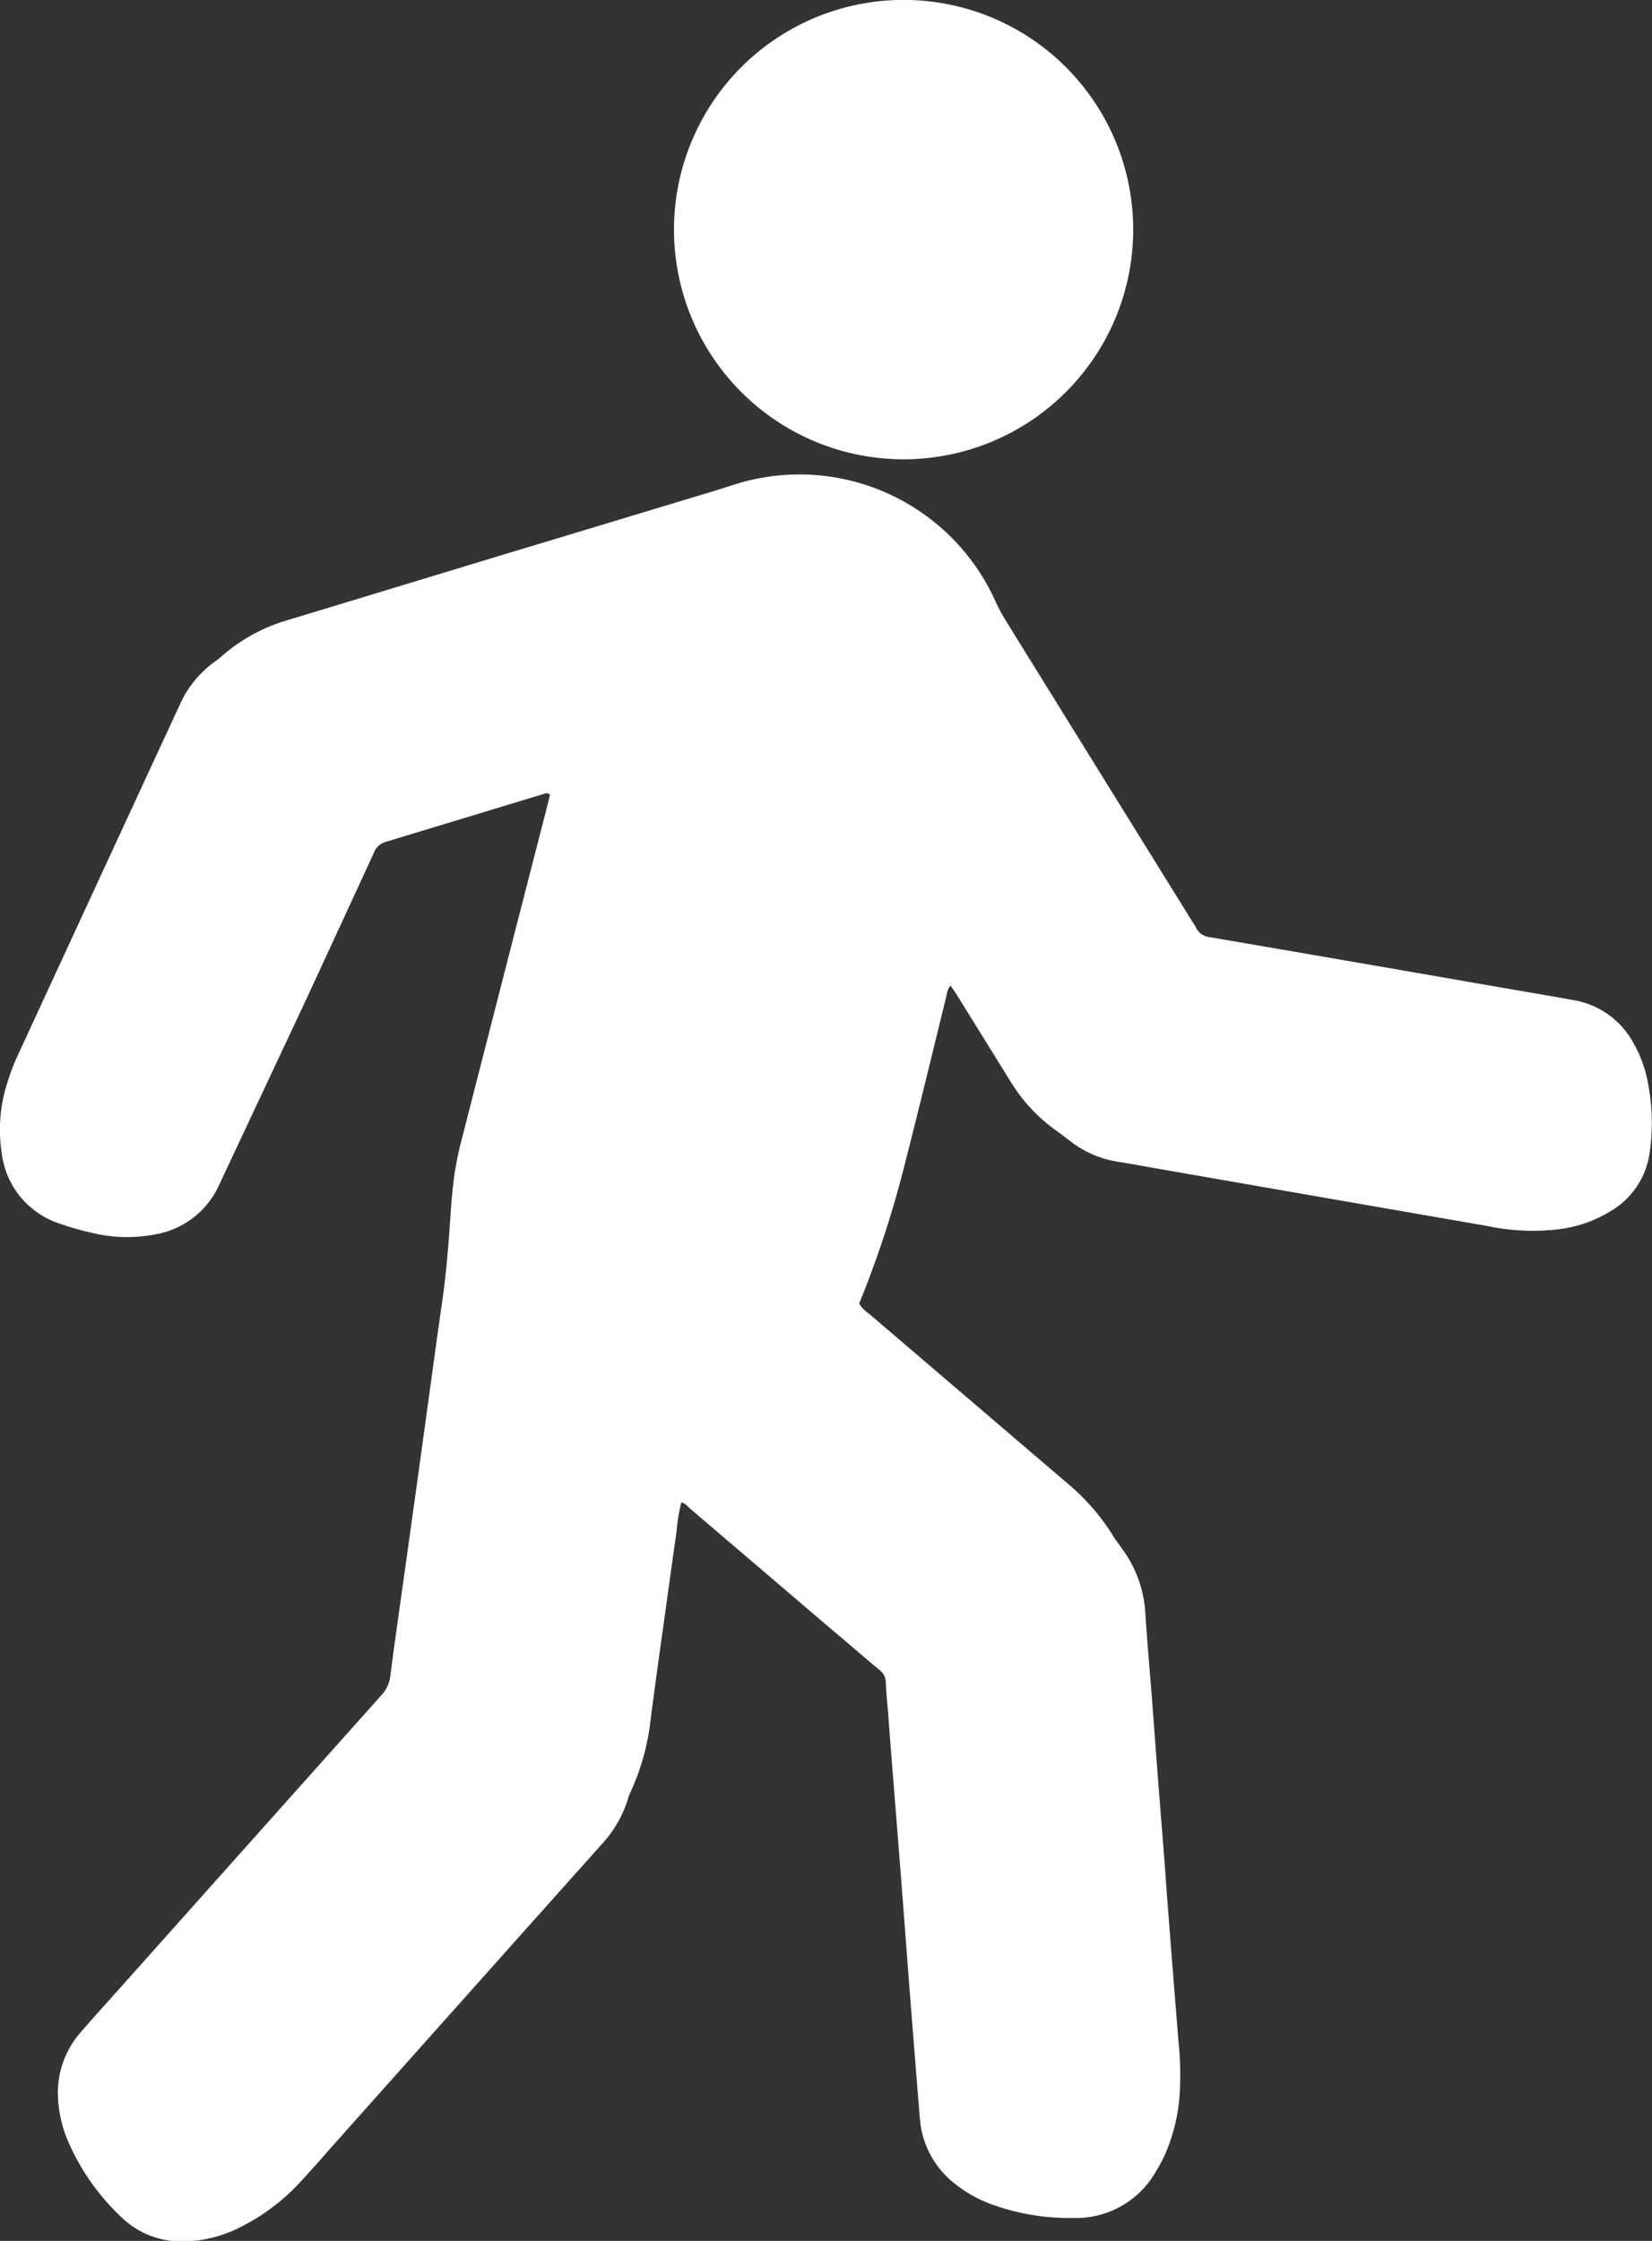 <svg id="Running" xmlns="http://www.w3.org/2000/svg" xmlns:xlink="http://www.w3.org/1999/xlink" width="20.758" height="28.146" viewBox="0 0 20.758 28.146">
  <rect x="0" y="0" width="20.758" height="28.146" fill="#333333" stroke="none"/>
  <defs>
    <clipPath id="clip-path">
      <rect id="Rectangle_3802" data-name="Rectangle 3802" width="20.758" height="28.146" fill="#fff"/>
    </clipPath>
  </defs>
  <g id="Group_2349" data-name="Group 2349" transform="translate(0 0)" clip-path="url(#clip-path)">
    <path id="Path_25974" data-name="Path 25974" d="M8.561,127.1a2.163,2.163,0,0,0-.059.36c-.058.4-.112.8-.168,1.2s-.108.774-.158,1.161a2.93,2.93,0,0,1-.252.914.663.663,0,0,0-.037.1,1.471,1.471,0,0,1-.321.553q-1.729,1.934-3.455,3.871c-.1.117-.207.234-.313.35a2.607,2.607,0,0,1-.79.6,1.609,1.609,0,0,1-.72.173,1.073,1.073,0,0,1-.758-.3,2.868,2.868,0,0,1-.666-.938,1.577,1.577,0,0,1-.136-.581,1.15,1.15,0,0,1,.287-.809c.14-.163.285-.322.428-.482q1.674-1.876,3.349-3.75a.427.427,0,0,0,.113-.244c.051-.4.109-.8.165-1.2s.108-.774.162-1.161.105-.764.158-1.146.108-.794.166-1.19c.049-.339.077-.679.1-1.021.013-.195.028-.39.055-.583a4.371,4.371,0,0,1,.1-.473q.532-2.079,1.067-4.157c.012-.046.022-.094.032-.137-.032-.029-.061-.014-.088-.006-.659.2-1.317.4-1.977.6a.225.225,0,0,0-.15.143q-.426.925-.854,1.849L2.8,123.013c-.018.04-.037.08-.056.119a1.076,1.076,0,0,1-.756.594,1.859,1.859,0,0,1-.828-.011,3.523,3.523,0,0,1-.408-.116,1.066,1.066,0,0,1-.731-.891,1.915,1.915,0,0,1,.078-.9,2.456,2.456,0,0,1,.12-.314q1.022-2.215,2.047-4.428a1.328,1.328,0,0,1,.433-.526c.036-.026.071-.052.1-.081a2.185,2.185,0,0,1,.819-.442l2.636-.8,2.748-.83c.117-.035.232-.077.35-.108a2.7,2.7,0,0,1,3.155,1.5,2.3,2.3,0,0,0,.131.245q1.177,1.9,2.356,3.8a.481.481,0,0,1,.031.05.217.217,0,0,0,.181.127q1.682.288,3.363.581c.4.069.8.137,1.2.208a1.057,1.057,0,0,1,.752.533,1.568,1.568,0,0,1,.183.492,2.613,2.613,0,0,1,.025.889,1.007,1.007,0,0,1-.447.71,1.624,1.624,0,0,1-.695.255,2.772,2.772,0,0,1-.9-.041q-1-.174-1.992-.346l-2.107-.367c-.183-.032-.365-.066-.549-.095a1.305,1.305,0,0,1-.6-.265c-.062-.047-.124-.095-.188-.14a2.087,2.087,0,0,1-.552-.6l-.672-1.083c-.025-.041-.053-.079-.084-.124a.257.257,0,0,0-.05.127c-.175.711-.346,1.423-.528,2.132a12.883,12.883,0,0,1-.5,1.562l-.07.174a.426.426,0,0,0,.126.128l2.084,1.781.424.362a2.745,2.745,0,0,1,.562.653c.033.054.072.1.109.156a1.5,1.5,0,0,1,.291.8c.028.434.069.867.1,1.3.024.307.046.614.07.921.034.433.07.867.1,1.3.024.3.045.594.069.891.025.321.052.643.077.964a4.034,4.034,0,0,1,.013.717,2.273,2.273,0,0,1-.178.707,1.833,1.833,0,0,1-.117.22,1.153,1.153,0,0,1-1.02.585,2.9,2.9,0,0,1-1.036-.168,1.638,1.638,0,0,1-.46-.254,1.147,1.147,0,0,1-.45-.824c-.031-.36-.058-.721-.087-1.081q-.052-.65-.1-1.3c-.023-.287-.044-.575-.067-.862q-.039-.5-.079-.993-.034-.431-.067-.862c-.01-.127-.024-.253-.028-.38a.2.2,0,0,0-.082-.161c-.2-.166-.394-.336-.591-.5q-.892-.762-1.784-1.523c-.036-.03-.064-.075-.123-.081" transform="translate(0 -108.229)" fill="#fff"/>
    <path id="Path_25975" data-name="Path 25975" d="M164.933,5.769a2.885,2.885,0,1,1,2.887-2.875,2.885,2.885,0,0,1-2.887,2.875" transform="translate(-153.581 0)" fill="#fff"/>
  </g>
</svg>

